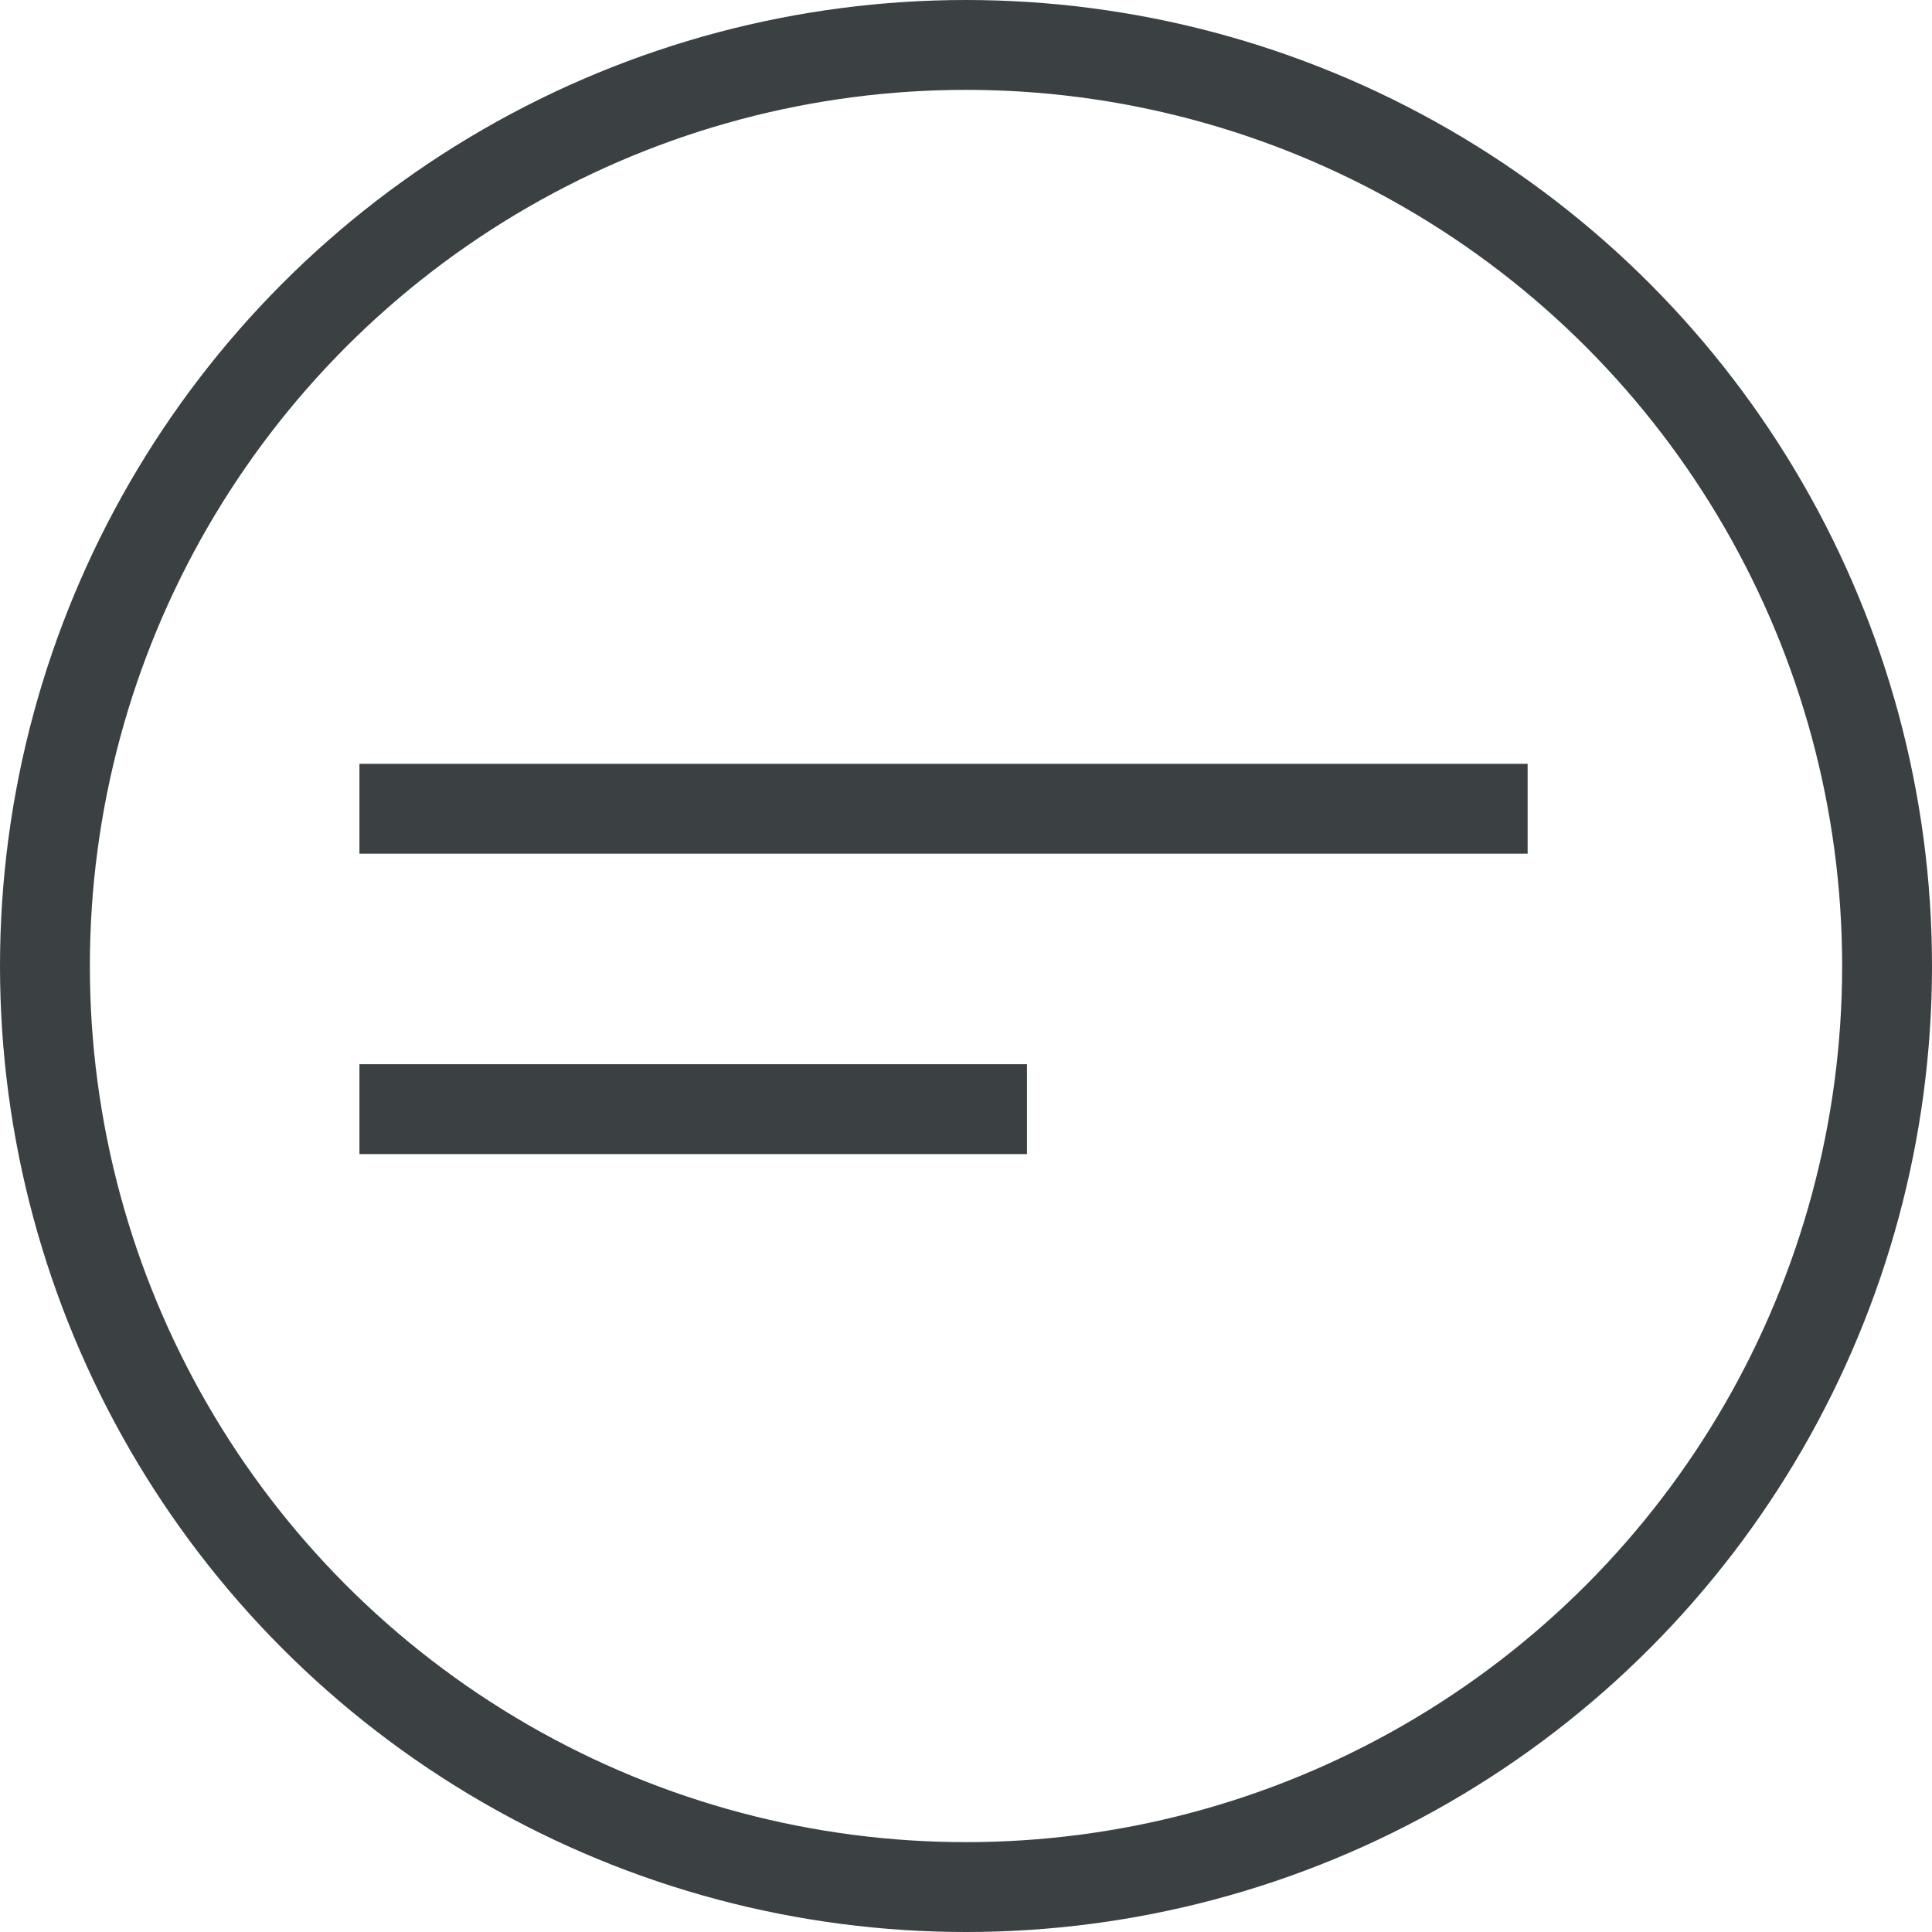 <svg width="43" height="43" viewBox="0 0 43 43" fill="none" xmlns="http://www.w3.org/2000/svg">
<path d="M8 18H34" stroke="#3B4043" stroke-width="2"/>
<path d="M8 24.686H22.857" stroke="#3B4043" stroke-width="2"/>
<circle cx="21.5" cy="21.5" r="20.5" stroke="#3B4043" stroke-width="2"/>
</svg>
